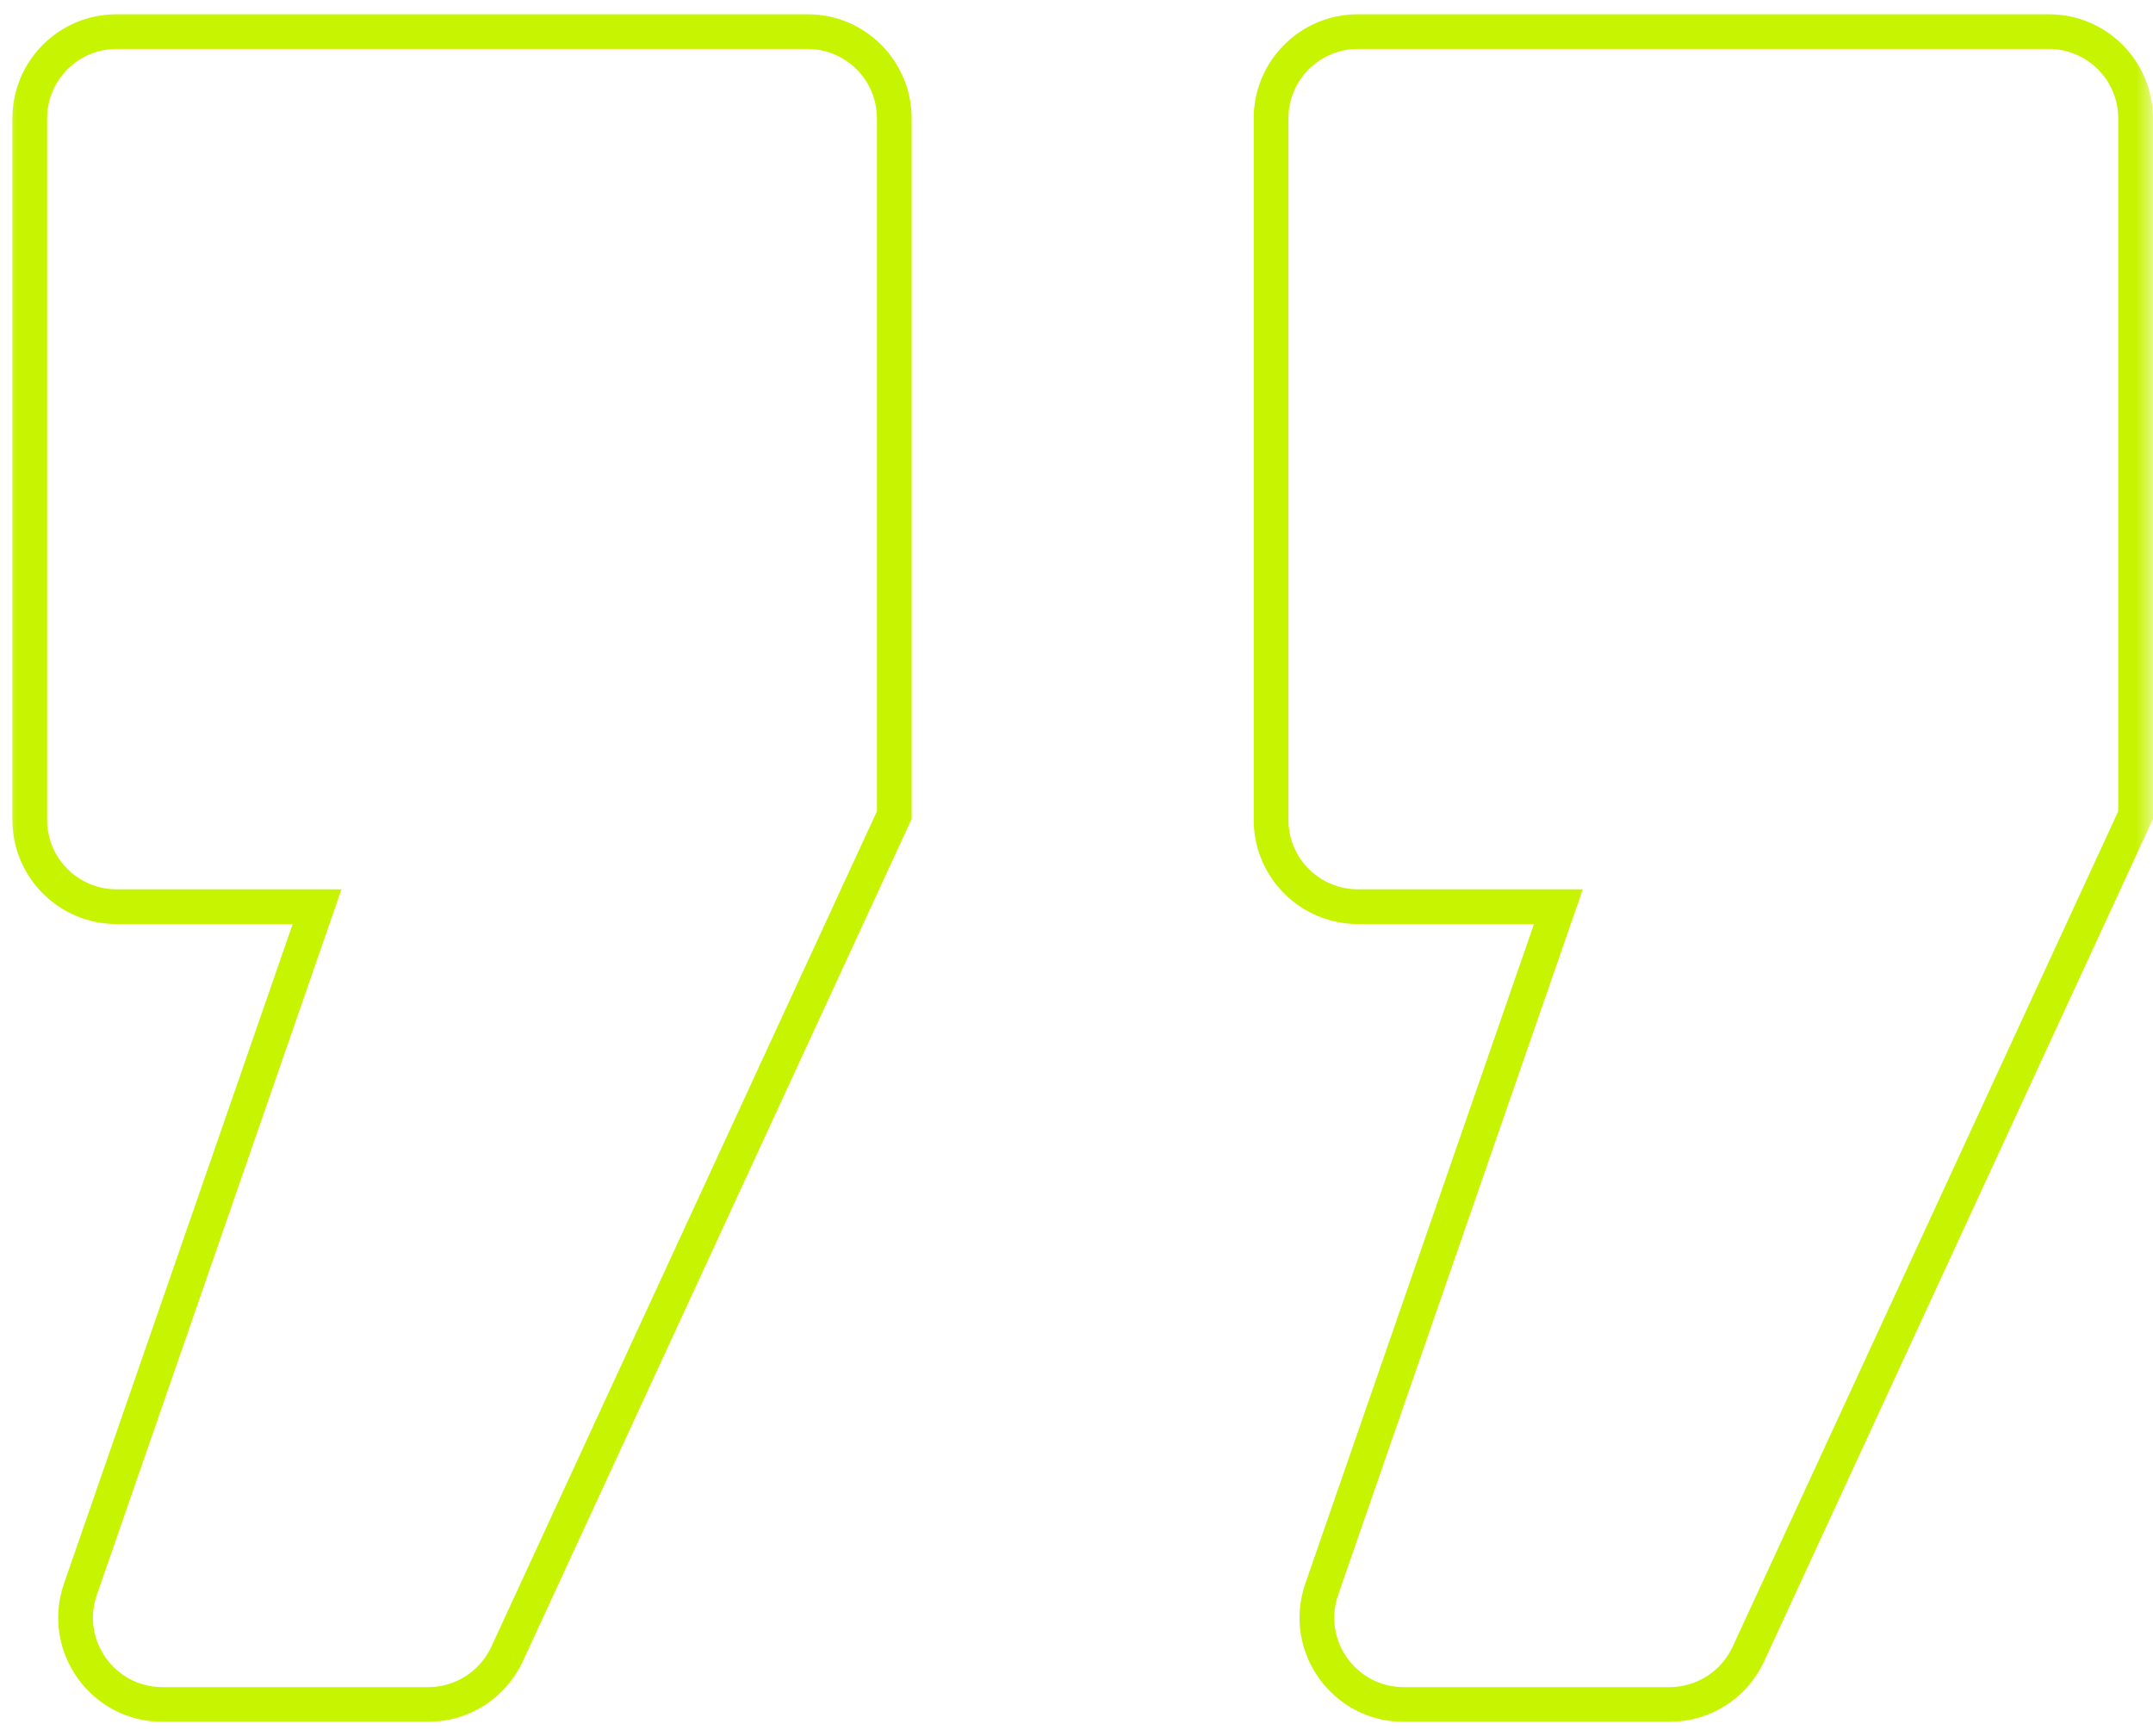 <svg width="62" height="50" viewBox="0 0 62 50" fill="none" xmlns="http://www.w3.org/2000/svg">
<g clip-path="url(#clip0_1555_1132)">
<mask id="mask0_1555_1132" style="mask-type:luminance" maskUnits="userSpaceOnUse" x="0" y="0" width="62" height="50">
<path d="M62 0H0V50H62V0Z" fill="white"/>
</mask>
<g mask="url(#mask0_1555_1132)">
<path d="M61.453 23.575L61.499 23.476V23.366V3.41C61.499 2.029 60.38 0.91 58.999 0.91H39.103C37.723 0.91 36.603 2.029 36.603 3.41V23.612C36.603 24.993 37.723 26.112 39.103 26.112H44.877L38.062 45.77C37.499 47.395 38.705 49.089 40.424 49.089H48.078C49.053 49.089 49.94 48.522 50.348 47.637L61.453 23.575Z" stroke="#C7F401"/>
<path d="M25.707 23.575L25.753 23.476V23.366V3.41C25.753 2.029 24.634 0.91 23.253 0.91H3.357C1.977 0.91 0.857 2.029 0.857 3.41V23.612C0.857 24.993 1.977 26.112 3.357 26.112H9.131L2.316 45.77C1.753 47.395 2.959 49.089 4.678 49.089H12.332C13.307 49.089 14.193 48.522 14.602 47.637L25.707 23.575Z" stroke="#C7F401"/>
</g>
</g>
<defs>
<clipPath id="clip0_1555_1132">
<rect width="62" height="50" fill="white"/>
</clipPath>
</defs>
</svg>
